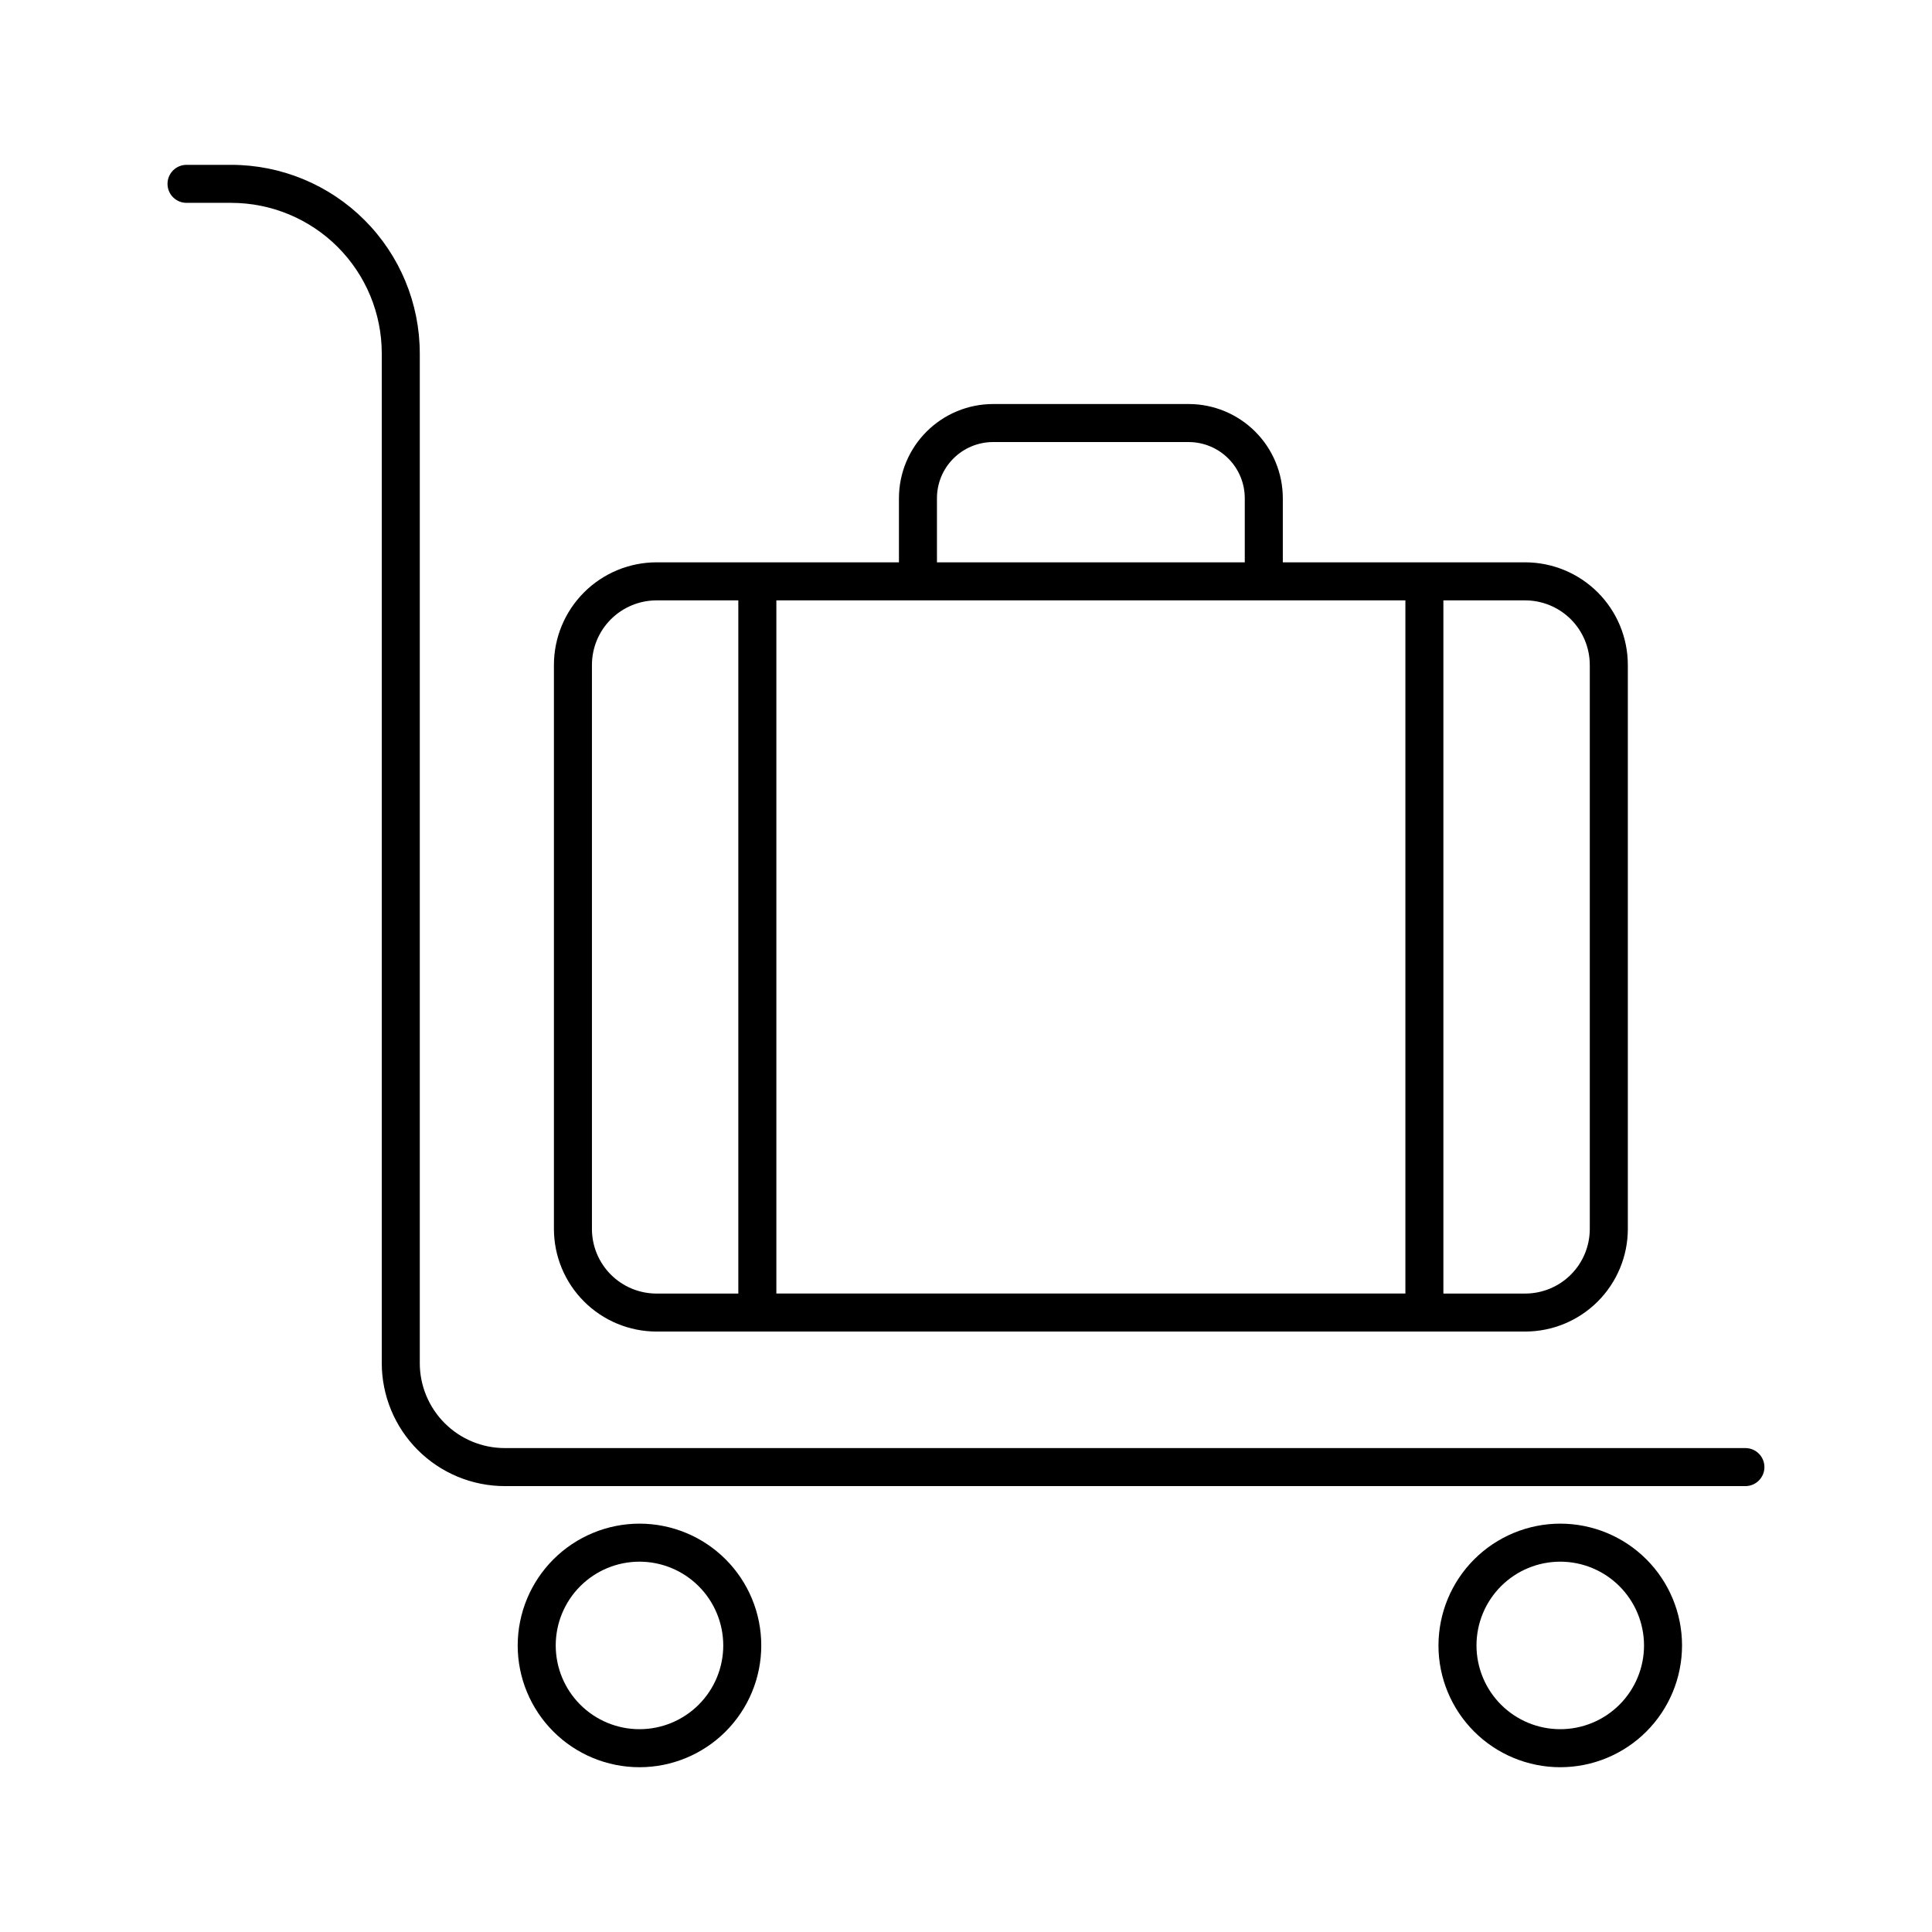 <?xml version="1.0" encoding="UTF-8"?>
<!-- The Best Svg Icon site in the world: iconSvg.co, Visit us! https://iconsvg.co -->
<svg fill="#000000" width="800px" height="800px" version="1.1" viewBox="144 144 512 512" xmlns="http://www.w3.org/2000/svg">
 <path d="m459.01 251.07h-51.836c-6.613 0.008-12.953 2.641-17.629 7.316-4.68 4.676-7.309 11.016-7.316 17.629v17.008h-64.25c-7.207 0.008-14.117 2.875-19.211 7.973-5.098 5.094-7.965 12.004-7.973 19.211v149.48c0.008 7.207 2.875 14.117 7.973 19.215 5.094 5.098 12.004 7.965 19.211 7.973h230.23c7.207-0.008 14.117-2.875 19.215-7.973 5.094-5.098 7.961-12.008 7.969-19.215v-149.48c-0.008-7.207-2.875-14.117-7.969-19.211-5.098-5.098-12.008-7.965-19.215-7.973h-64.25v-17.008c-0.008-6.613-2.637-12.953-7.312-17.629s-11.02-7.309-17.633-7.316zm57.434 52.027v183.7h-166.7v-183.7zm-124.14-27.082c0.004-3.941 1.57-7.719 4.359-10.508 2.785-2.785 6.566-4.356 10.508-4.359h51.836c3.941 0.004 7.723 1.574 10.508 4.359 2.789 2.789 4.356 6.566 4.363 10.508v17.008h-81.574zm-91.434 193.68v-149.48c0.004-4.535 1.809-8.883 5.016-12.09 3.207-3.207 7.555-5.012 12.09-5.019h21.688v183.7h-21.688c-4.535-0.004-8.883-1.809-12.09-5.016-3.207-3.207-5.012-7.555-5.016-12.094zm264.44-149.48v149.48c-0.008 4.539-1.809 8.887-5.016 12.094-3.207 3.207-7.559 5.012-12.094 5.016h-21.688v-183.7h21.688c4.535 0.008 8.887 1.812 12.094 5.019 3.207 3.207 5.008 7.555 5.016 12.09zm-310.06-82.602v267.64h-0.004c0.008 5.965 2.383 11.688 6.602 15.902 4.219 4.219 9.938 6.594 15.902 6.598h328.8c2.785 0 5.039 2.258 5.039 5.039s-2.254 5.039-5.039 5.039h-328.8c-8.637-0.012-16.918-3.445-23.023-9.555-6.109-6.106-9.543-14.387-9.555-23.023v-267.64c-0.012-10.566-4.215-20.695-11.688-28.168-7.469-7.469-17.598-11.672-28.164-11.688h-11.887c-2.785 0-5.039-2.254-5.039-5.035 0-2.785 2.254-5.039 5.039-5.039h11.887c13.238 0.016 25.93 5.281 35.289 14.641s14.625 22.051 14.637 35.289zm25.949 342.44-0.004 0.004c0 8.559 3.402 16.766 9.453 22.82 6.055 6.051 14.262 9.453 22.824 9.453 8.559 0 16.77-3.402 22.82-9.453 6.055-6.055 9.453-14.262 9.453-22.82 0-8.562-3.398-16.77-9.453-22.824-6.051-6.051-14.262-9.453-22.82-9.453-8.559 0.008-16.762 3.414-22.812 9.465-6.051 6.051-9.453 14.254-9.465 22.812zm54.473 0v0.004c0 5.887-2.34 11.531-6.504 15.695-4.164 4.164-9.809 6.5-15.695 6.5-5.891 0-11.535-2.336-15.699-6.5-4.164-4.164-6.5-9.809-6.5-15.695 0-5.891 2.336-11.535 6.5-15.699 4.164-4.164 9.809-6.5 15.699-6.5 5.883 0.004 11.527 2.344 15.688 6.508 4.164 4.16 6.504 9.805 6.512 15.691zm189.54 0-0.004 0.004c0 8.559 3.402 16.766 9.453 22.82 6.055 6.051 14.266 9.453 22.824 9.453 8.559 0 16.77-3.402 22.82-9.453 6.055-6.055 9.453-14.262 9.453-22.82 0-8.562-3.398-16.77-9.453-22.824-6.051-6.051-14.262-9.453-22.82-9.453-8.559 0.008-16.762 3.414-22.812 9.465s-9.453 14.254-9.461 22.812zm54.473 0v0.004c0 5.887-2.34 11.531-6.504 15.695-4.16 4.164-9.809 6.5-15.695 6.5s-11.535-2.336-15.699-6.5c-4.16-4.164-6.5-9.809-6.5-15.695 0-5.891 2.34-11.535 6.5-15.699 4.164-4.164 9.812-6.5 15.699-6.5 5.887 0.004 11.527 2.344 15.691 6.508 4.16 4.16 6.5 9.805 6.508 15.691z"/>
</svg>